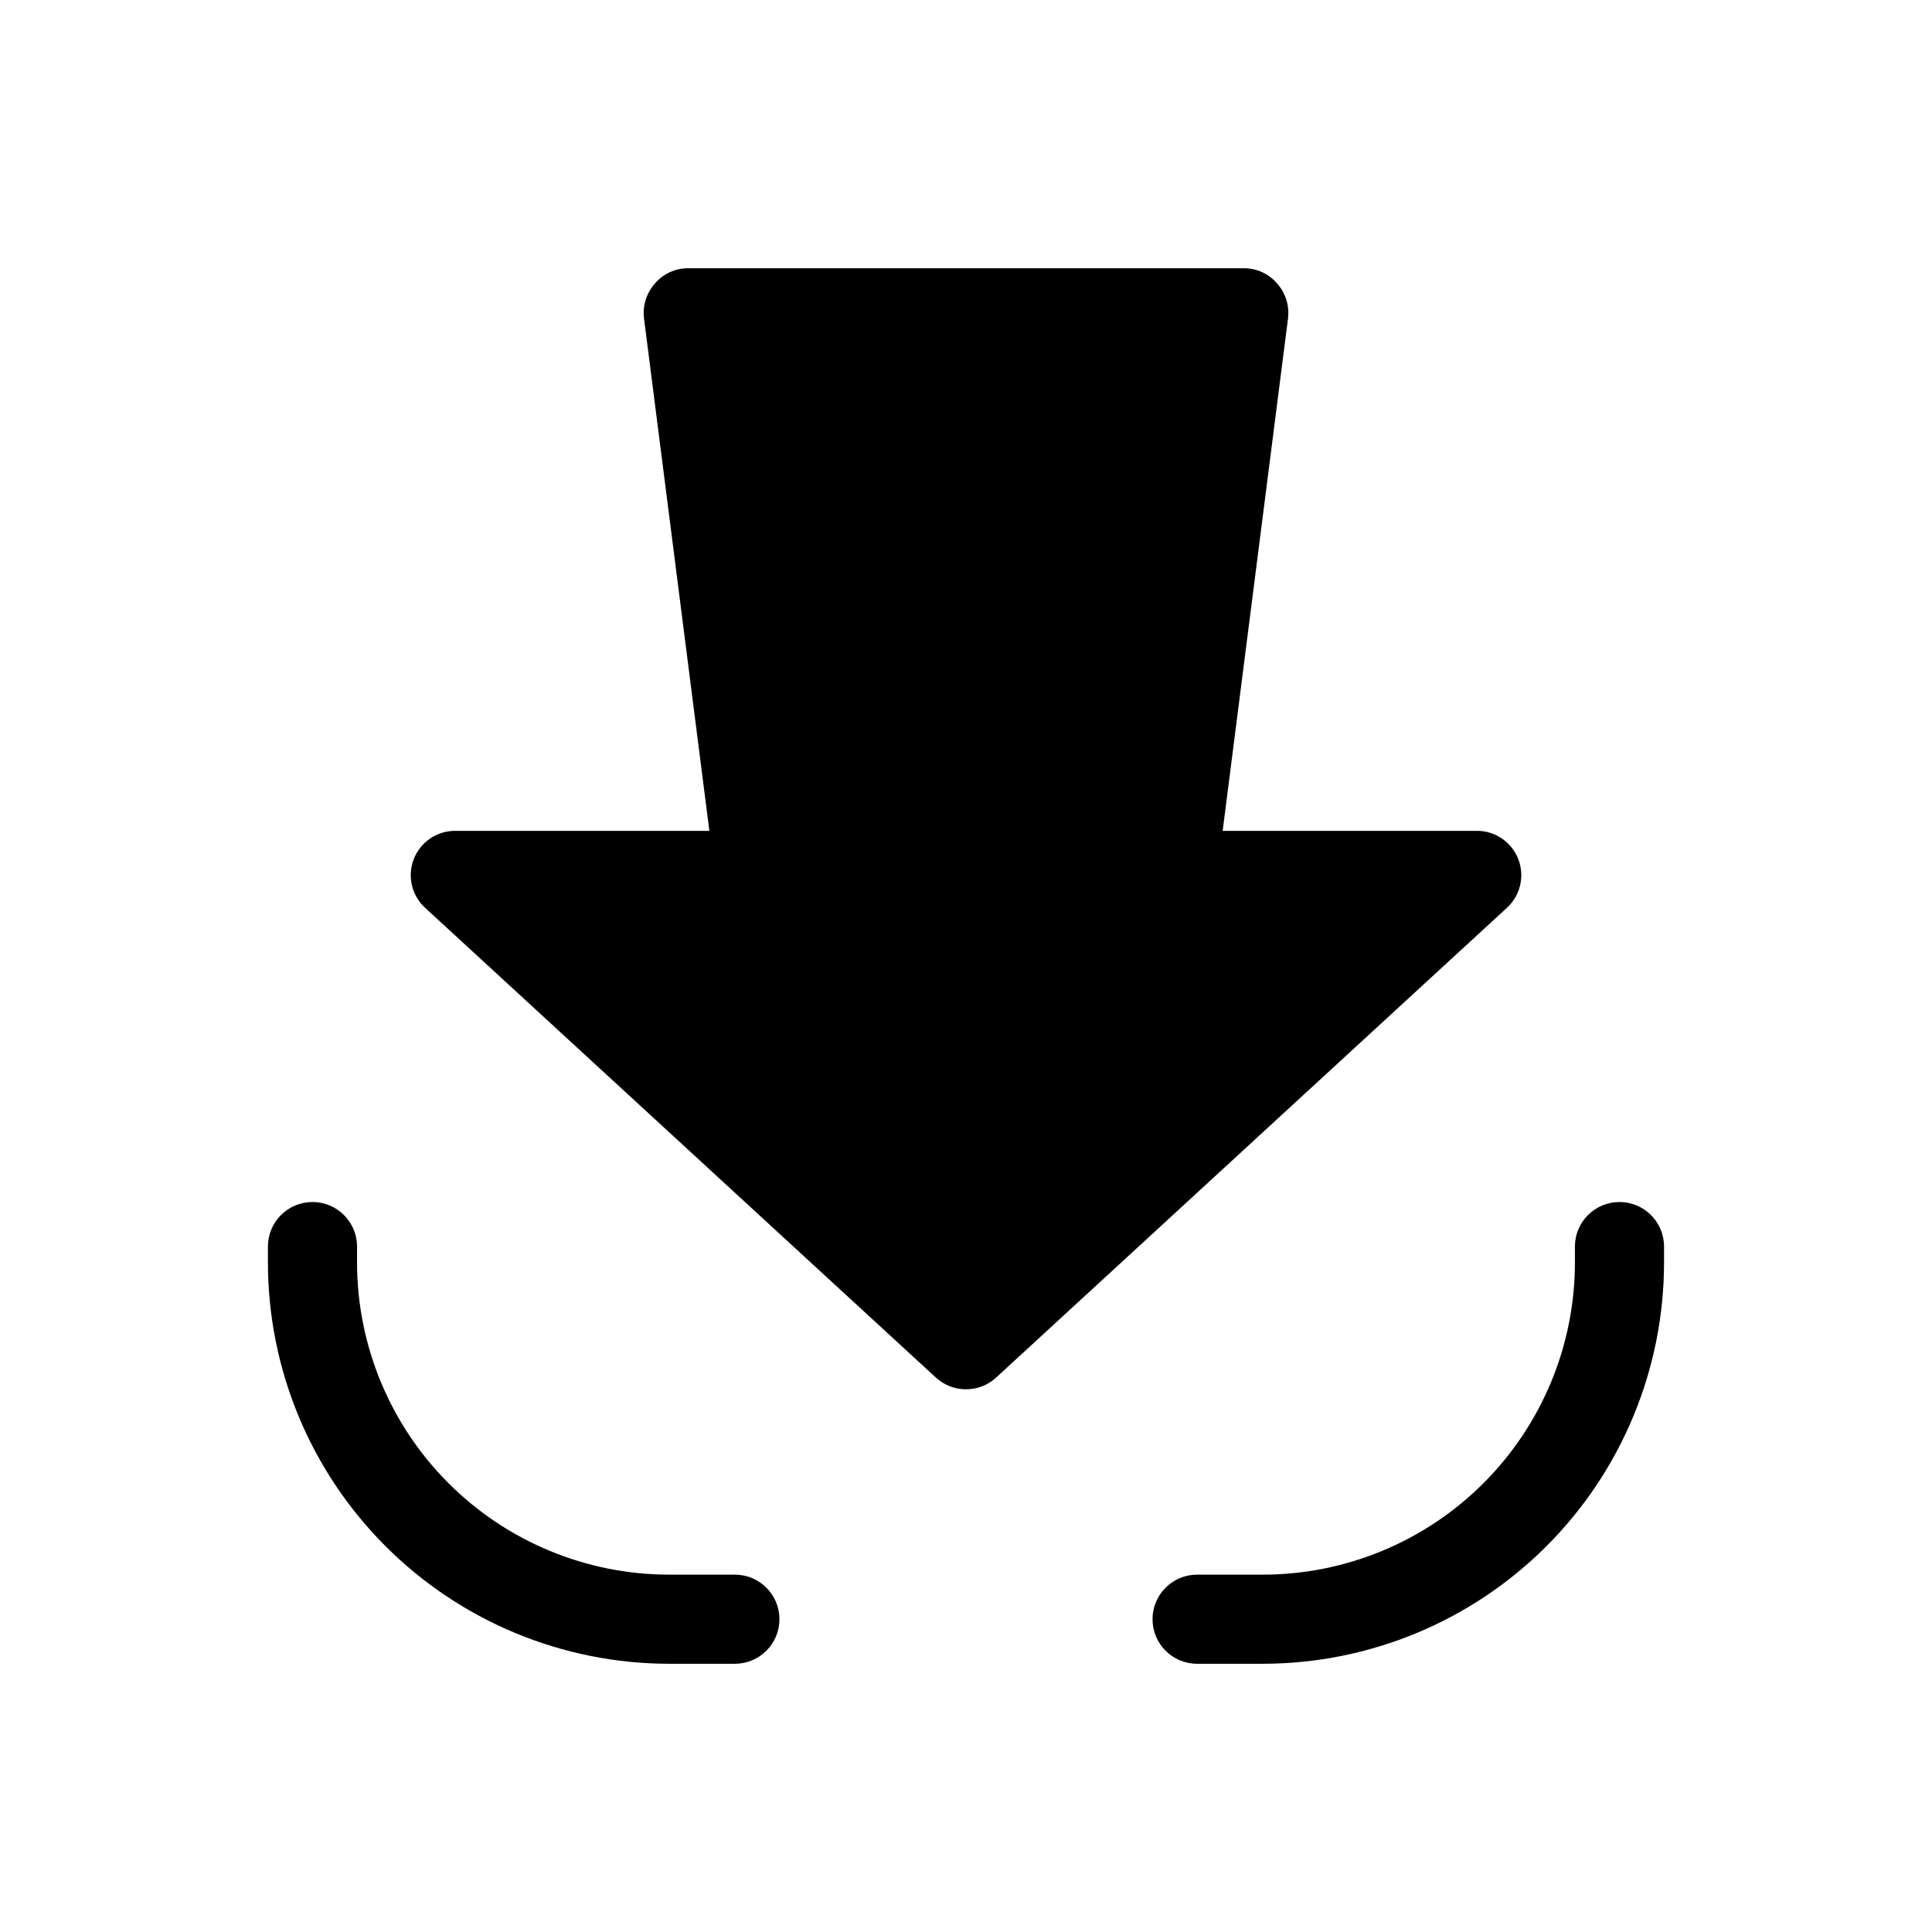 <?xml version="1.0" encoding="UTF-8"?>
<!-- Uploaded to: SVG Repo, www.svgrepo.com, Generator: SVG Repo Mixer Tools -->
<svg fill="#000000" width="800px" height="800px" version="1.1" viewBox="144 144 512 512" xmlns="http://www.w3.org/2000/svg">
 <path d="m543.27 384.65-135.24 124.38c-4.527 4.199-11.527 4.199-16.059 0l-135.24-124.38c-3.621-3.266-4.848-8.43-3.082-12.977 1.766-4.543 6.156-7.527 11.035-7.492h67.305l-17.32-135.79c-0.414-3.371 0.648-6.758 2.914-9.289 2.203-2.57 5.43-4.039 8.816-4.012h147.21c3.387-0.027 6.613 1.441 8.816 4.012 2.266 2.531 3.328 5.918 2.914 9.289l-17.32 135.79h67.309c4.875-0.035 9.266 2.949 11.031 7.492 1.766 4.547 0.539 9.711-3.082 12.977zm-204.52 176.65h-17.477c-21.914-0.027-42.922-8.742-58.418-24.238s-24.211-36.504-24.238-58.418v-4.289c0-6.523-5.285-11.809-11.809-11.809-6.519 0-11.805 5.285-11.805 11.809v4.289c0.031 28.176 11.234 55.188 31.16 75.109 19.922 19.926 46.934 31.133 75.109 31.164h17.477c6.523 0 11.809-5.289 11.809-11.809 0-6.523-5.285-11.809-11.809-11.809zm234.43-98.754c-6.523 0-11.809 5.285-11.809 11.809v4.289c-0.023 21.914-8.742 42.922-24.238 58.418-15.496 15.496-36.504 24.211-58.418 24.238h-17.477c-6.519 0-11.809 5.285-11.809 11.809 0 6.519 5.289 11.809 11.809 11.809h17.477c28.176-0.031 55.188-11.238 75.113-31.164 19.922-19.922 31.129-46.934 31.16-75.109v-4.289c0-6.523-5.289-11.809-11.809-11.809z"/>
</svg>
